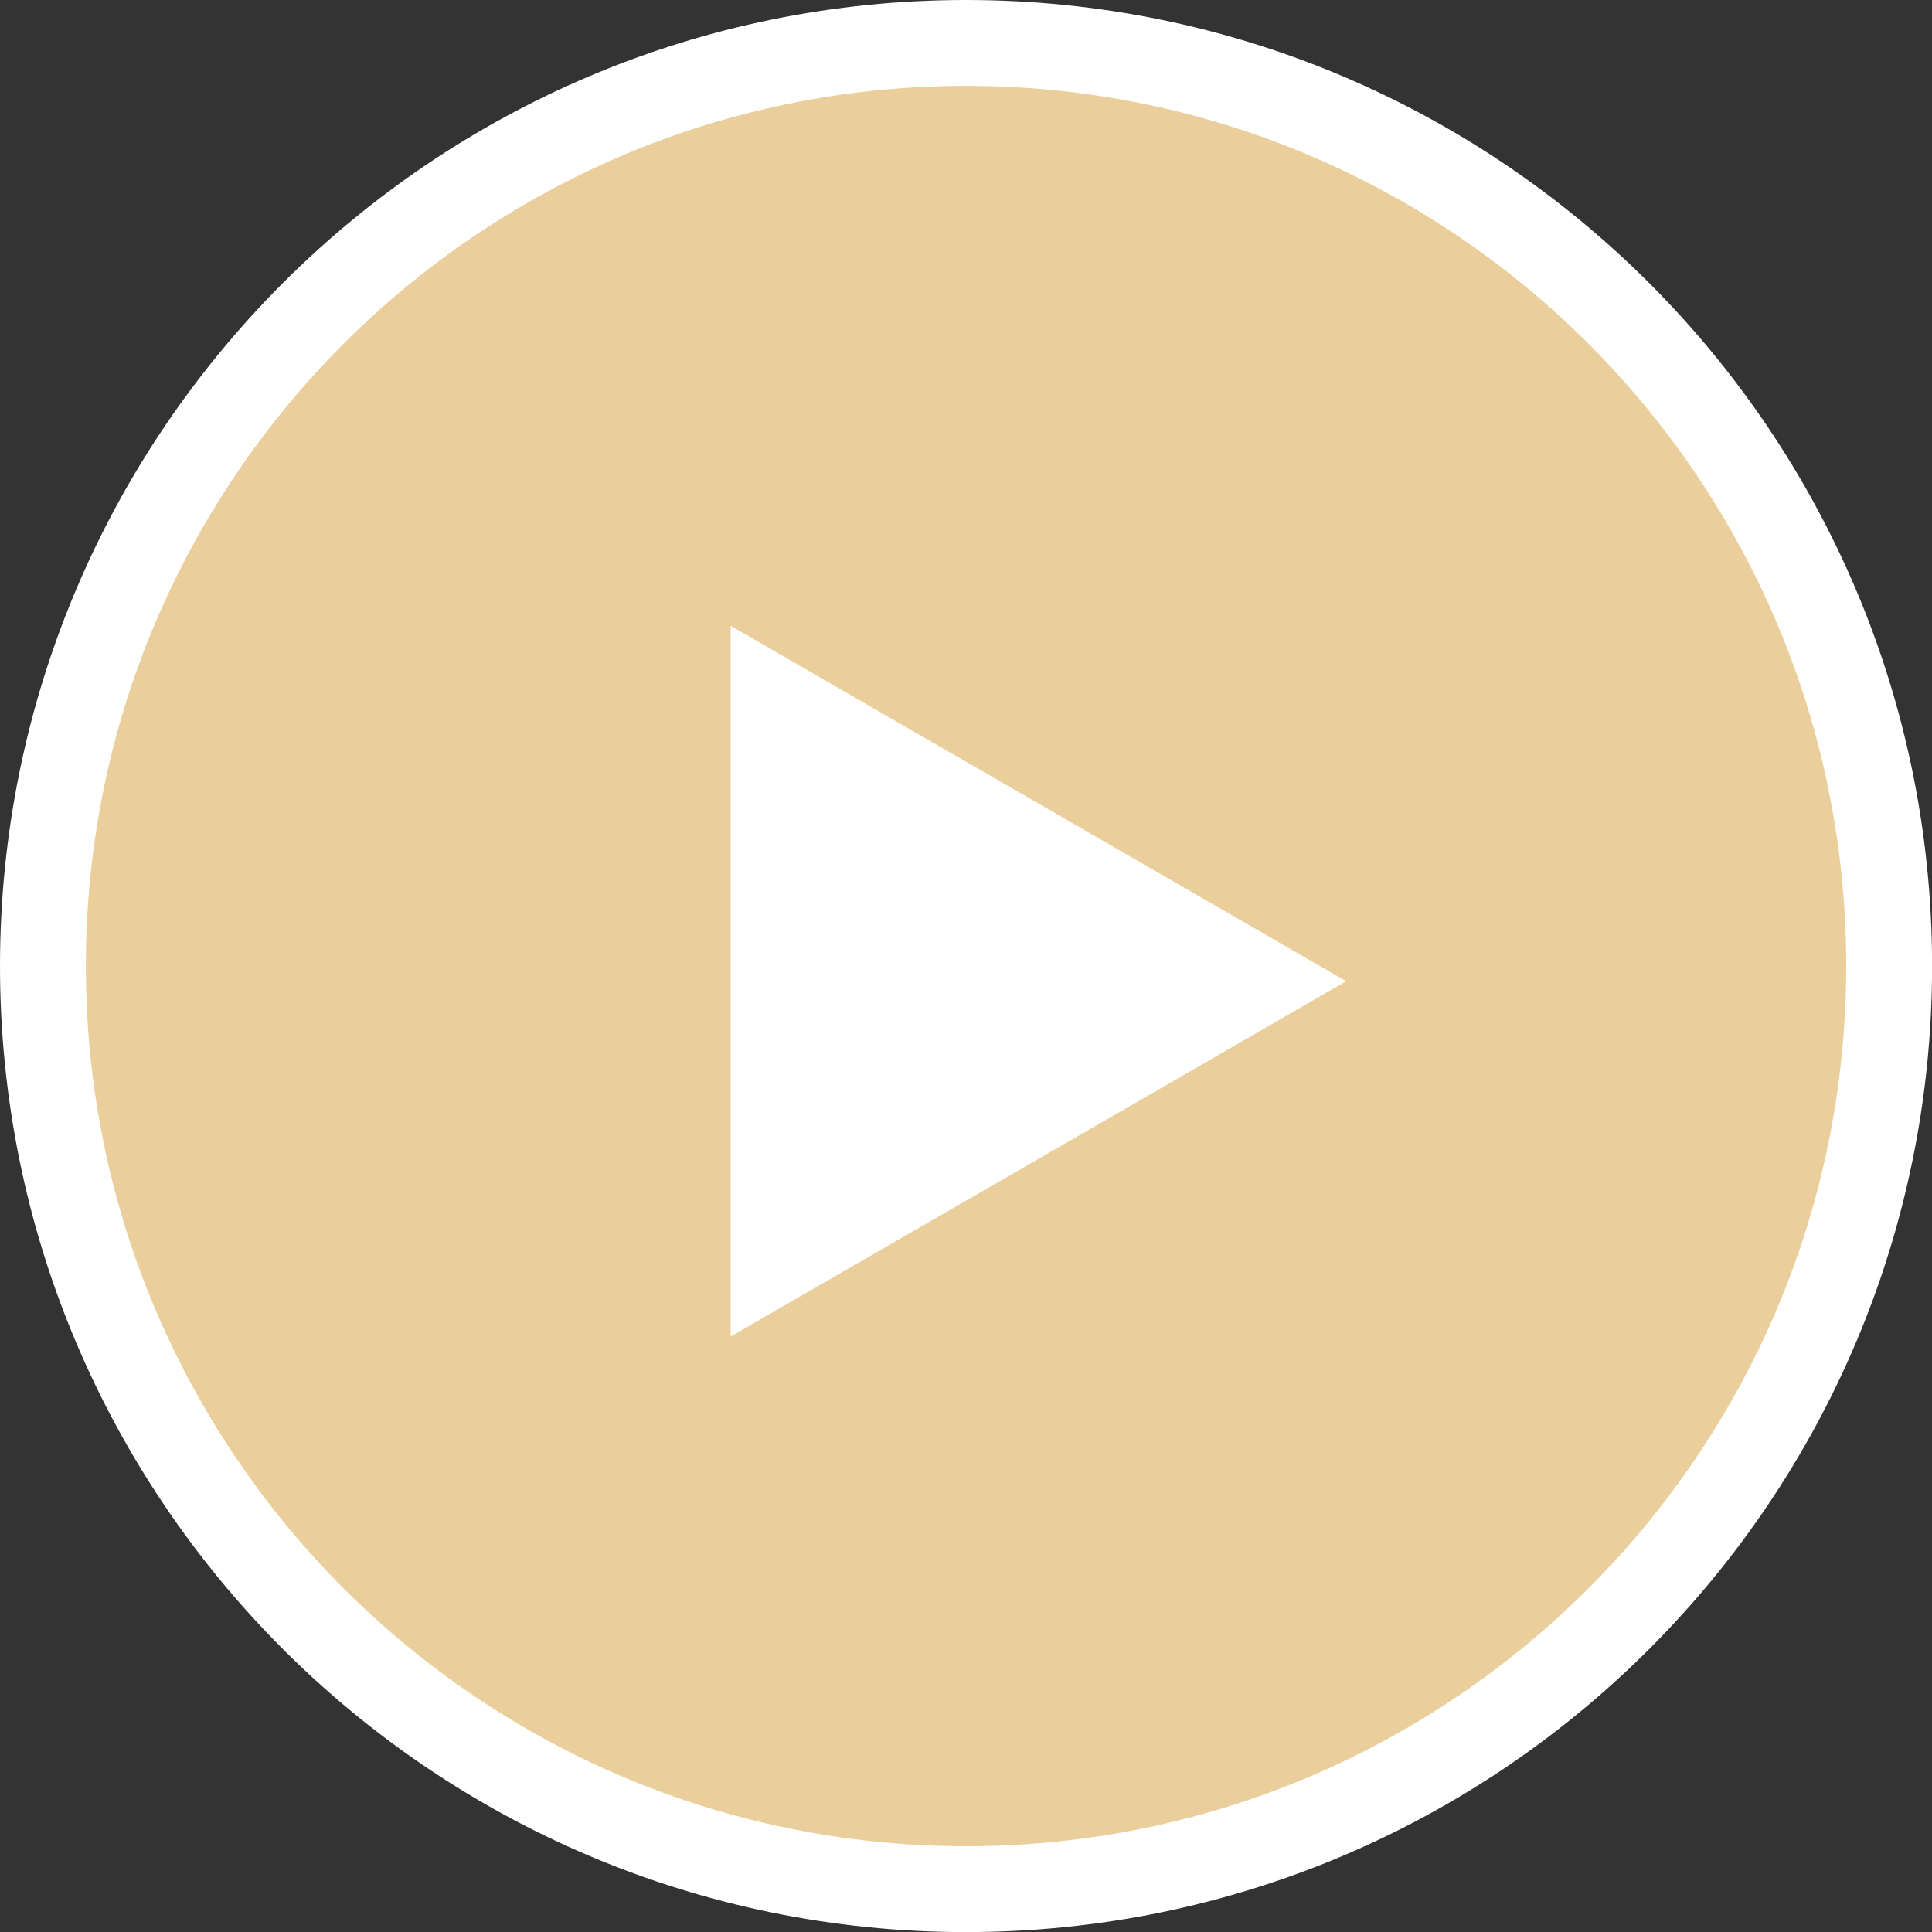 <svg width="90" height="90" viewBox="0 0 90 90" fill="none" xmlns="http://www.w3.org/2000/svg">
<rect x="0" y="0" width="90" height="90" fill="#333333" stroke="none"/>
<g clip-path="url(#clip0_1233_5078)">
<path
  d="M2 45.002C2 21.253 21.253 2 45.002 2C68.747 2 88.004 21.253 88.004 45.002C88.004 68.751 68.751 88.004 45.002 88.004C21.253 88.004 2 68.751 2 45.002Z"
  fill="#EACF9C"
  stroke="white"
  stroke-width="4"
/>
<path d="M34.037 29.153V45.708V62.259L48.375 53.985L62.709 45.708L48.375 37.431L34.037 29.153Z" fill="white"/>
</g>
<defs>
<clipPath id="clip0_1233_5078">
<rect width="90" height="90" fill="white"/>
</clipPath>
</defs>
</svg>
